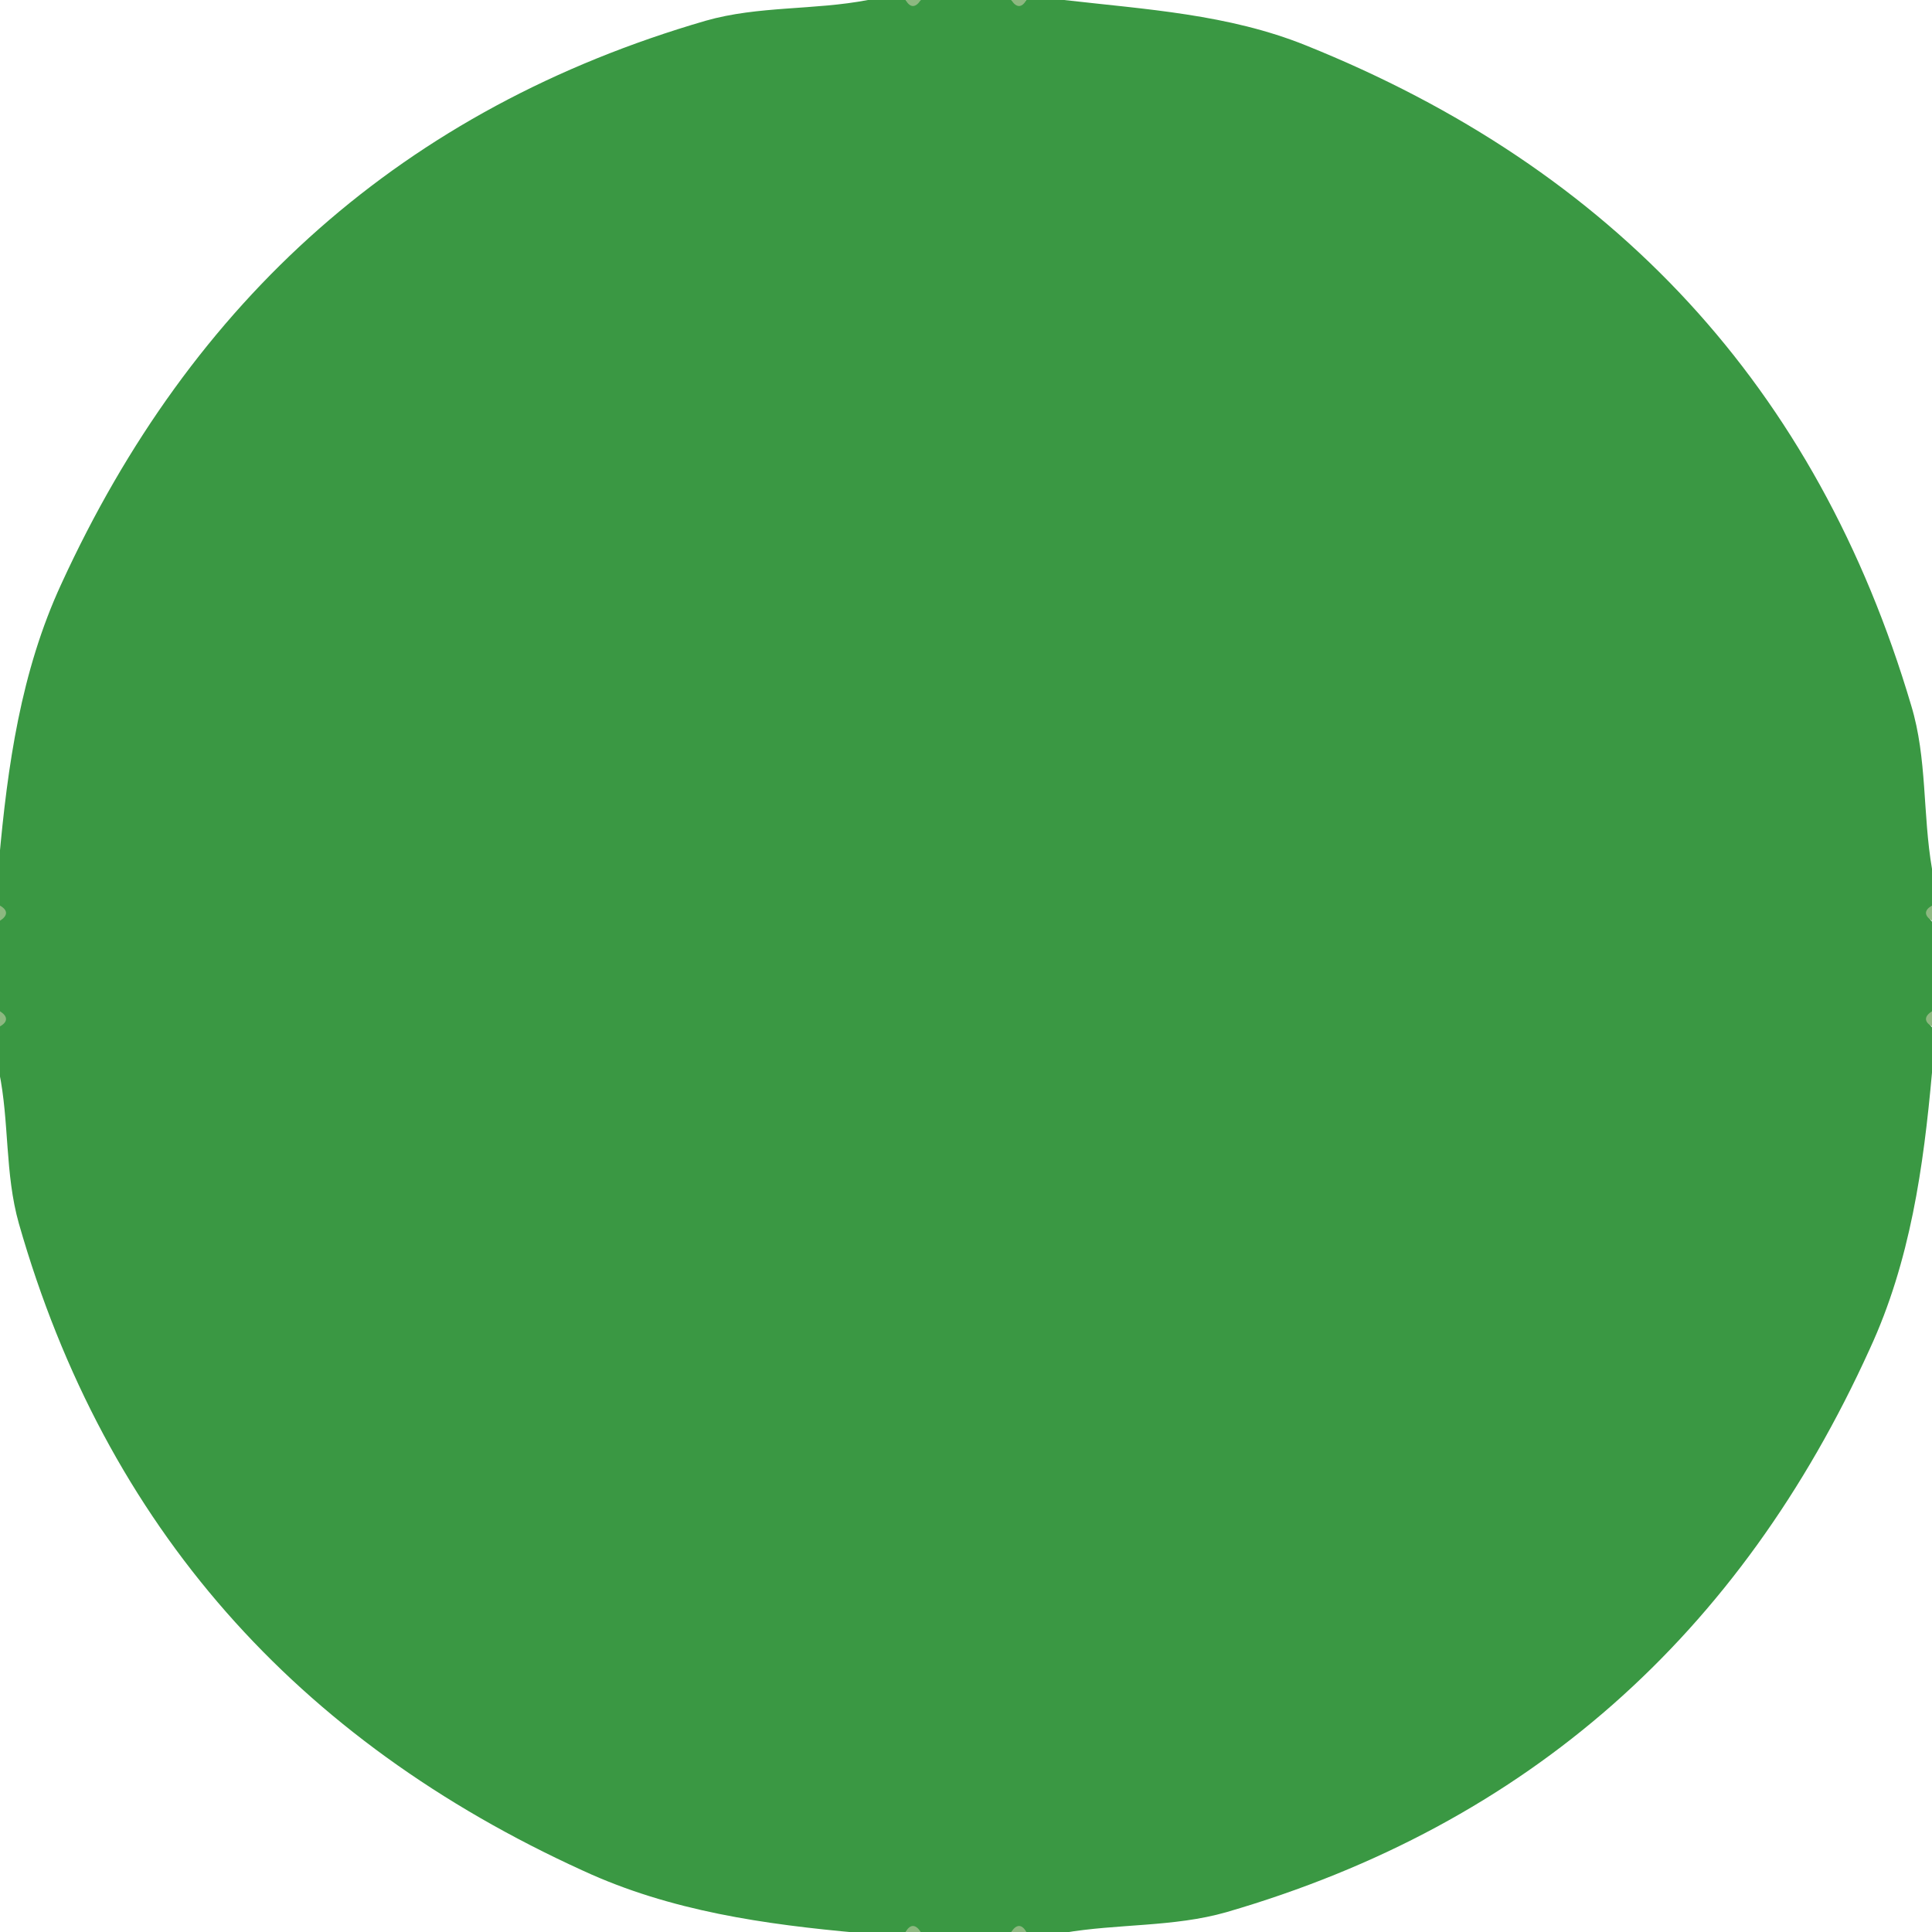 <?xml version="1.0" encoding="utf-8"?>
<!-- Generator: Adobe Illustrator 17.1.0, SVG Export Plug-In . SVG Version: 6.00 Build 0)  -->
<!DOCTYPE svg PUBLIC "-//W3C//DTD SVG 1.1//EN" "http://www.w3.org/Graphics/SVG/1.1/DTD/svg11.dtd">
<svg version="1.1" id="Capa_1" xmlns="http://www.w3.org/2000/svg" xmlns:xlink="http://www.w3.org/1999/xlink" x="0px" y="0px"
	 viewBox="0 0 204.8 204.8" enable-background="new 0 0 204.8 204.8" xml:space="preserve">
<path fill="#3A9843" d="M97.6,0c3.2,0,6.4,0,9.6,0c0.5,0.5,1.1,0.5,1.6,0c1.3,0,2.7,0,4,0c8.7,1,17.4,1.5,25.6,4.8
	C171,17.9,192.6,41,202.6,74.8c1.7,5.6,1.2,11.5,2.2,17.3c0,1.3,0,2.7,0,4c-0.5,0.5-0.5,1.1,0,1.6c0,3.2,0,6.4,0,9.6
	c-0.5,0.5-0.5,1.1,0,1.6c0,1.6,0,3.2,0,4.8c-0.9,10-2.3,20-6.6,29.3c-13.7,30.2-36.2,50.4-68.2,59.7c-5.6,1.6-11.5,1.2-17.3,2.2
	c-1.3,0-2.7,0-4,0c-0.5-0.5-1.1-0.5-1.6,0c-3.2,0-6.4,0-9.6,0c-0.5-0.5-1.1-0.5-1.6,0c-1.6,0-3.2,0-4.8,0c-10-0.9-20-2.3-29.3-6.6
	c-30.3-13.8-50.6-36.4-59.8-68.6c-1.5-5.3-1-10.8-2.1-16.1c0-1.6,0-3.2,0-4.8c0.5-0.5,0.5-1.1,0-1.6c0-3.2,0-6.4,0-9.6
	c0.5-0.5,0.5-1.1,0-1.6c0-1.6,0-3.2,0-4.8c0.9-10,2.3-20,6.6-29.3C20.3,31.8,42.8,11.5,74.8,2.2C80.4,0.6,86.3,1.1,92,0
	c1.3,0,2.7,0,4,0C96.5,0.5,97.1,0.5,97.6,0z"/>
<path fill="#8DB880" d="M97.6,0c-0.5,0.8-1.1,0.9-1.6,0C96.5,0,97.1,0,97.6,0z"/>
<path fill="#8DB880" d="M108.8,0c-0.5,0.9-1.1,0.8-1.6,0C107.7,0,108.3,0,108.8,0z"/>
<path fill="#8DB880" d="M0,96c0.9,0.5,0.8,1.1,0,1.6C0,97.1,0,96.5,0,96z"/>
<path fill="#8DB880" d="M204.8,97.6c-0.8-0.5-0.9-1.1,0-1.6C204.8,96.5,204.8,97.1,204.8,97.6z"/>
<path fill="#8DB880" d="M0,107.2c0.8,0.5,0.9,1.1,0,1.6C0,108.3,0,107.7,0,107.2z"/>
<path fill="#8DB880" d="M204.8,108.8c-0.9-0.5-0.8-1.1,0-1.6C204.8,107.7,204.8,108.3,204.8,108.8z"/>
<path fill="#8DB880" d="M96,204.8c0.5-0.9,1.1-0.8,1.6,0C97.1,204.8,96.5,204.8,96,204.8z"/>
<path fill="#8DB880" d="M107.2,204.8c0.5-0.8,1.1-0.9,1.6,0C108.3,204.8,107.7,204.8,107.2,204.8z"/>
</svg>
